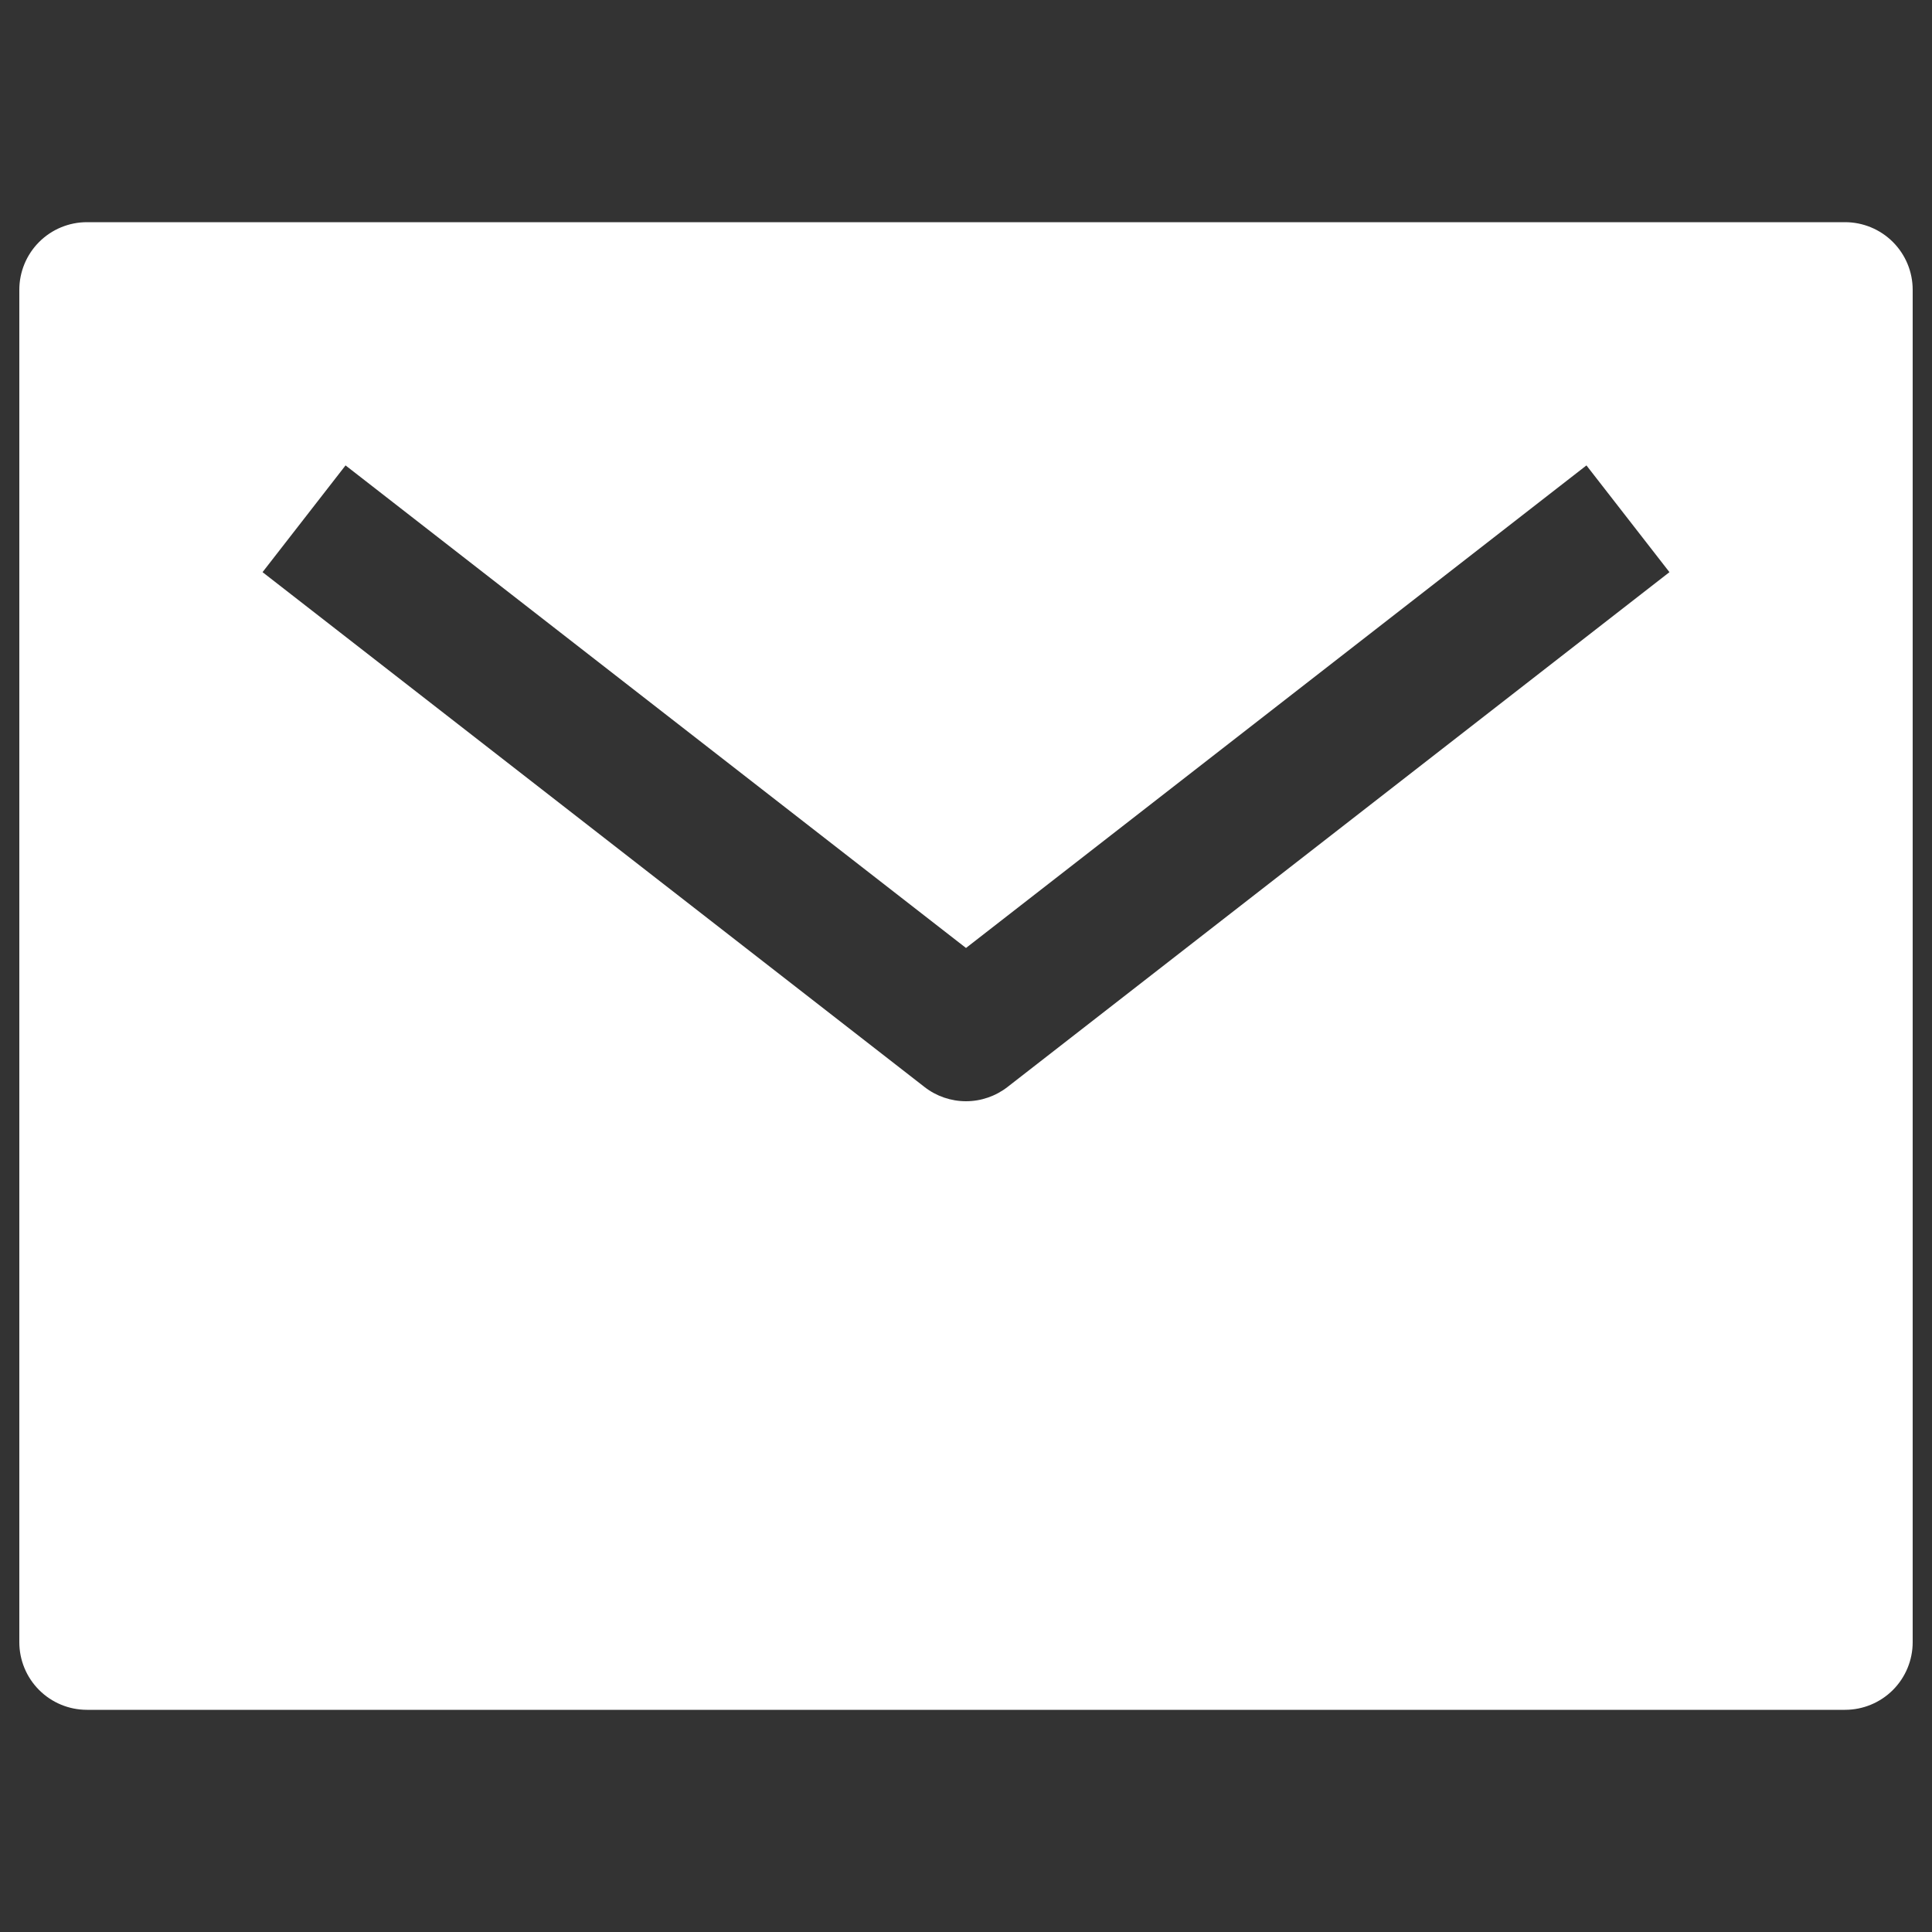 <svg xmlns="http://www.w3.org/2000/svg" fill="none" viewBox="0 0 48 48" id="Mail-Sharp--Streamline-Ionic-Sharp.svg" height="48" width="48"><rect x="0" y="0" width="48" height="48" fill="#333333" stroke="none"/><desc>Mail Sharp Streamline Icon: https://streamlinehq.com</desc><path fill="#ffffff" d="M45.84 5.52H2.16c-0.446 0 -0.873 0.177 -1.188 0.492C0.657 6.327 0.48 6.755 0.48 7.2v33.6c0 0.446 0.177 0.873 0.492 1.188 0.315 0.315 0.742 0.492 1.188 0.492h43.68c0.445 0 0.873 -0.177 1.188 -0.492 0.315 -0.315 0.492 -0.743 0.492 -1.188V7.2c0 -0.446 -0.177 -0.873 -0.492 -1.188 -0.315 -0.315 -0.743 -0.492 -1.188 -0.492ZM25.031 27.006c-0.295 0.229 -0.658 0.354 -1.031 0.354 -0.373 0 -0.736 -0.124 -1.031 -0.354L6.523 14.215l2.062 -2.652L24 23.552l15.415 -11.989 2.062 2.652 -16.446 12.791Z" stroke-width="1"></path></svg>